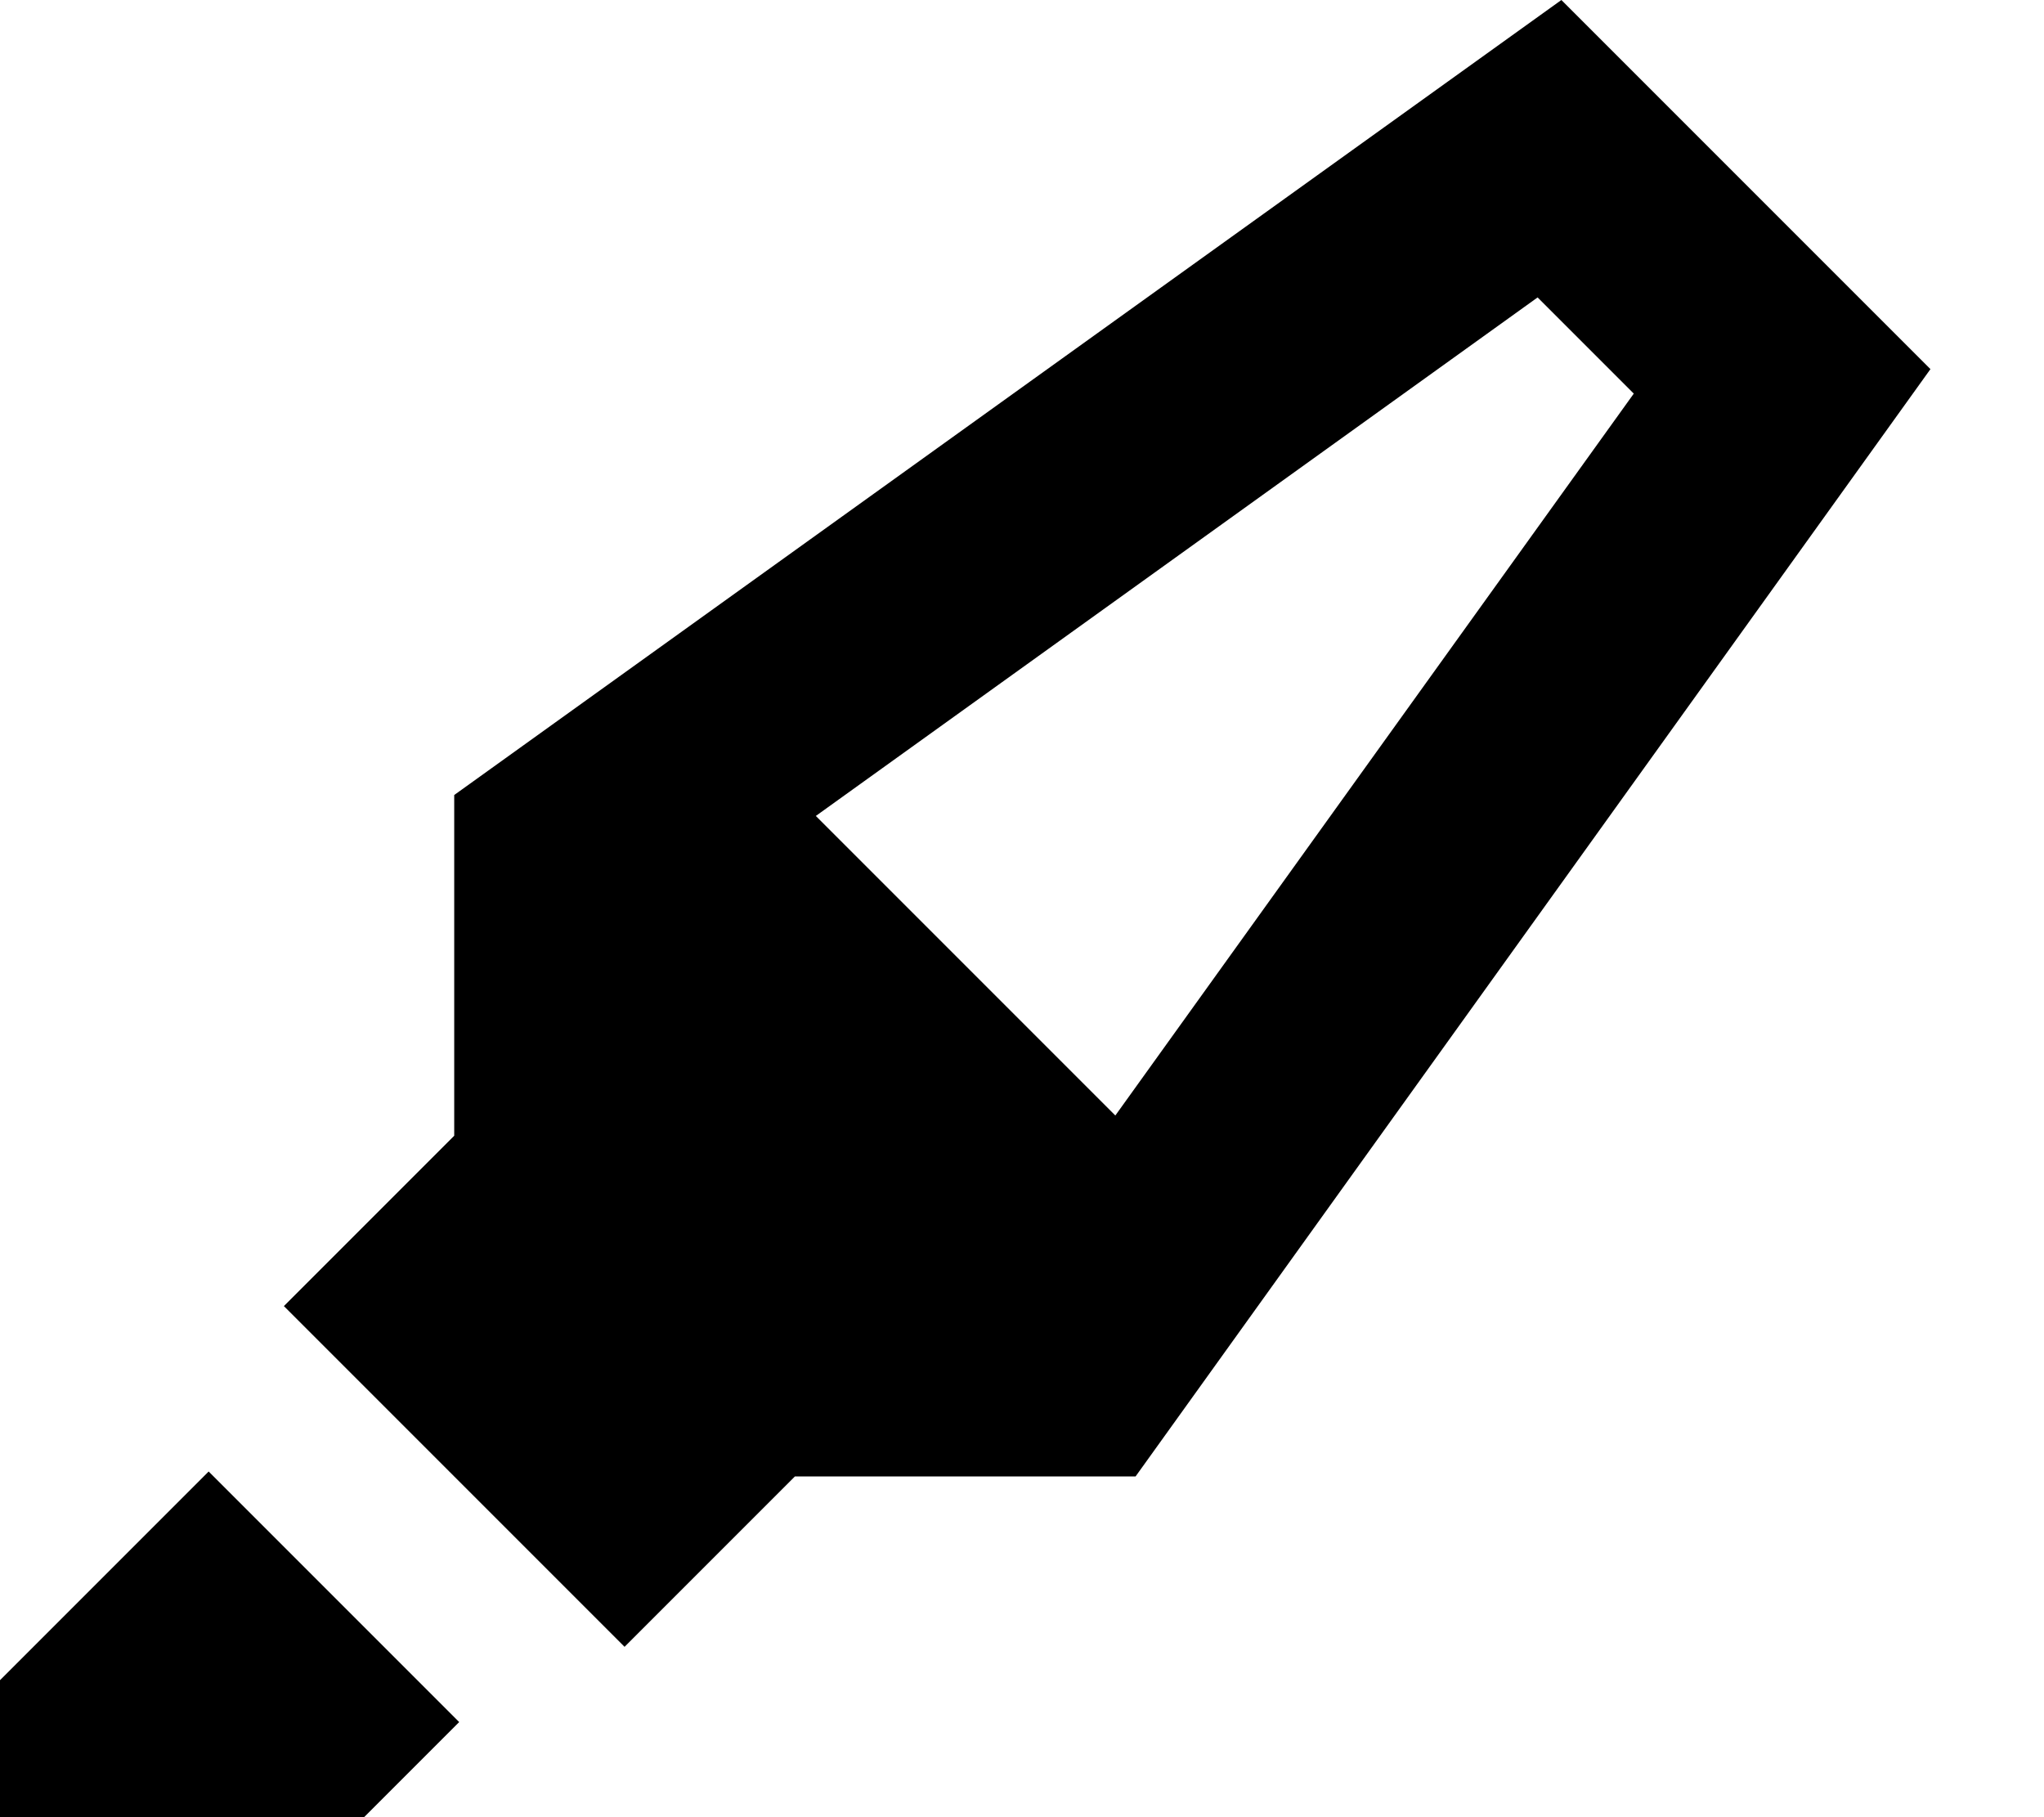 <svg xmlns="http://www.w3.org/2000/svg" viewBox="0 0 576 512"><!--! Font Awesome Pro 7.0.0 by @fontawesome - https://fontawesome.com License - https://fontawesome.com/license (Commercial License) Copyright 2025 Fonticons, Inc. --><path fill="currentColor" d="M314.3 314.3l146.1-203.4-27.1-27.1-203.4 146.1 84.5 84.5zM128 320l0-96 312-224 104 104-224 312-96 0-48 48-96-96 48-48 0 0zM4.7 468.7l54.1-54.1 70.6 70.6-22.1 22.1-4.7 4.7-102.6 0 0-38.6 4.7-4.7z"/></svg>